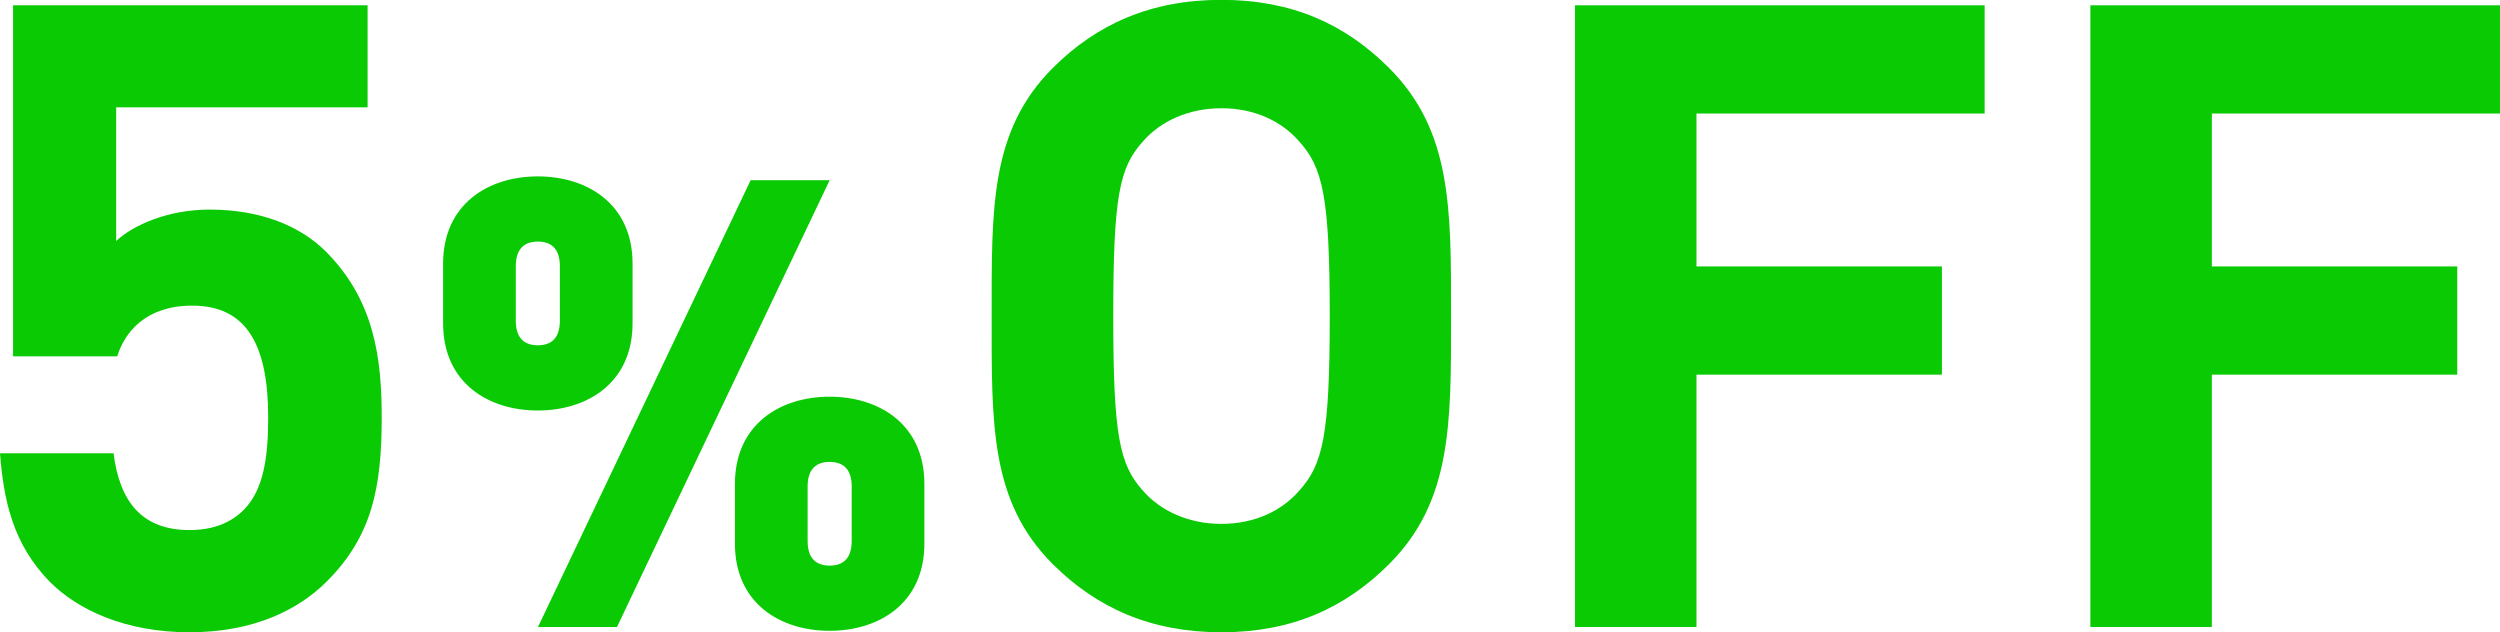 <?xml version="1.0" encoding="UTF-8"?><svg id="_イヤー_2" xmlns="http://www.w3.org/2000/svg" viewBox="0 0 170.22 43.05"><defs><style>.cls-1{fill:#0aca04;}</style></defs><g id="text"><g><path class="cls-1" d="M22.24,39.6c-1.9,1.9-4.94,3.45-9.34,3.45s-7.61-1.55-9.46-3.39C.83,37.04,.24,33.95,0,30.86H7.73c.42,3.33,1.96,5.23,5.17,5.23,1.49,0,2.74-.42,3.69-1.37,1.37-1.37,1.67-3.63,1.67-6.3,0-4.88-1.43-7.61-5.17-7.61-3.15,0-4.58,1.78-5.11,3.45H.89V.36H25.03V7.31H7.91v9.1c1.13-1.07,3.51-2.14,6.36-2.14,3.51,0,6.18,1.13,7.91,2.85,3.33,3.33,3.81,7.31,3.81,11.3,0,4.76-.65,8.09-3.75,11.18Z"/><path class="cls-1" d="M36.62,27.95c-3.38,0-6.45-1.88-6.45-5.94v-4.06c0-4.06,3.08-5.94,6.45-5.94s6.45,1.88,6.45,5.94v4.06c0,4.06-3.08,5.94-6.45,5.94Zm1.5-9.83c0-1.24-.64-1.67-1.5-1.67s-1.5,.43-1.5,1.67v3.72c0,1.24,.64,1.67,1.5,1.67s1.5-.43,1.5-1.67v-3.72Zm3.89,24.57h-5.38l14.48-30.42h5.38l-14.48,30.42Zm14.48,.26c-3.38,0-6.45-1.88-6.45-5.94v-4.06c0-4.06,3.08-5.94,6.45-5.94s6.45,1.88,6.45,5.94v4.06c0,4.06-3.08,5.94-6.45,5.94Zm1.5-9.83c0-1.24-.64-1.67-1.5-1.67s-1.5,.43-1.5,1.67v3.72c0,1.24,.64,1.67,1.5,1.67s1.5-.43,1.5-1.67v-3.72Z"/><path class="cls-1" d="M94.58,38.41c-2.97,2.97-6.6,4.64-11.42,4.64s-8.5-1.67-11.48-4.64c-4.28-4.28-4.16-9.57-4.16-16.89s-.12-12.61,4.16-16.89c2.97-2.97,6.66-4.64,11.48-4.64s8.44,1.66,11.42,4.64c4.28,4.28,4.22,9.57,4.22,16.89s.06,12.61-4.22,16.89Zm-6.12-28.78c-1.19-1.37-3.03-2.26-5.29-2.26s-4.16,.89-5.35,2.26c-1.61,1.78-2.02,3.75-2.02,11.89s.42,10.11,2.02,11.89c1.19,1.37,3.09,2.26,5.35,2.26s4.1-.89,5.29-2.26c1.61-1.78,2.08-3.75,2.08-11.89s-.48-10.11-2.08-11.89Z"/><path class="cls-1" d="M115.51,7.73v10.41h16.71v7.37h-16.71v17.18h-8.27V.36h27.89V7.73h-19.62Z"/><path class="cls-1" d="M150.6,7.73v10.41h16.71v7.37h-16.71v17.18h-8.27V.36h27.89V7.73h-19.62Z"/></g></g></svg>